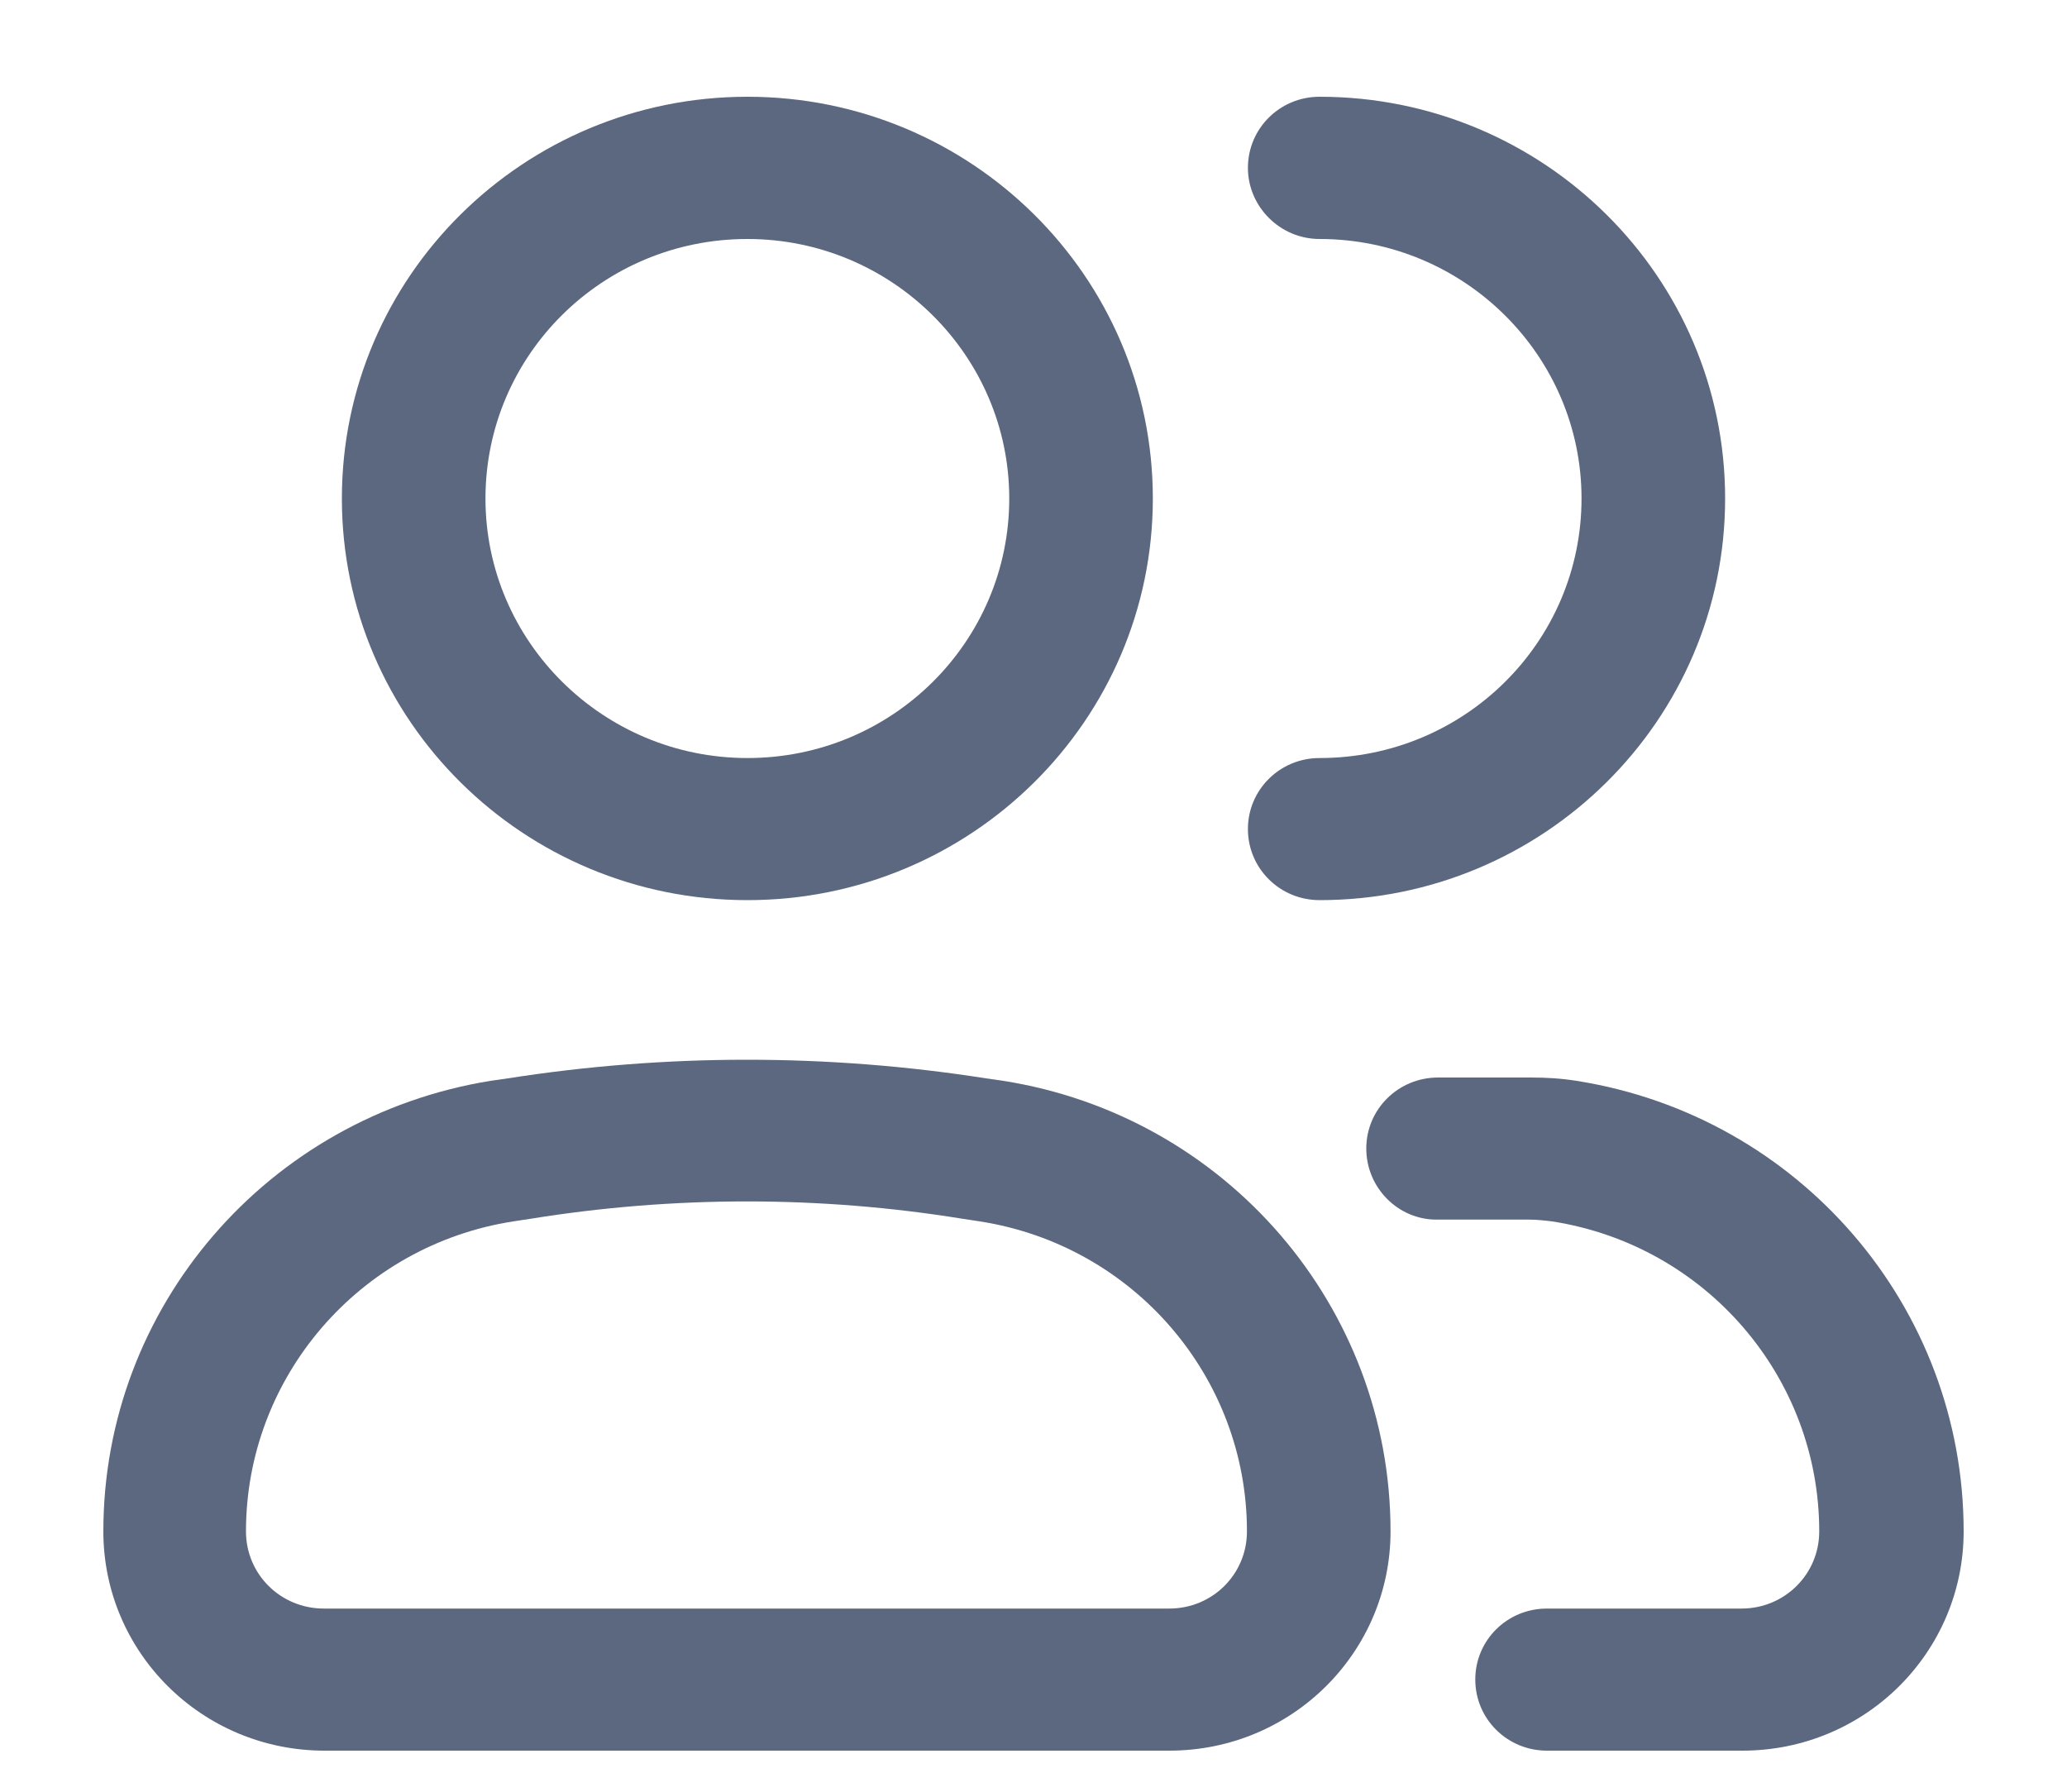 <svg width="15" height="13" viewBox="0 0 15 13" fill="none" xmlns="http://www.w3.org/2000/svg">
<g id="Frame" clip-path="url(#clip0_888_13026)">
<g id="Group">
<path id="Vector" fill-rule="evenodd" clip-rule="evenodd" d="M5.424 1.734C4.37 1.734 3.523 2.579 3.523 3.617C3.523 4.655 4.376 5.5 5.424 5.5C6.477 5.5 7.324 4.655 7.324 3.617C7.324 2.579 6.471 1.734 5.424 1.734ZM2.481 3.617C2.481 2.007 3.799 0.702 5.424 0.702C7.048 0.702 8.366 2.007 8.366 3.617C8.366 5.226 7.048 6.531 5.424 6.531C3.799 6.531 2.481 5.226 2.481 3.617ZM3.849 8.843L3.724 8.862C2.607 9.036 1.785 9.993 1.785 11.111C1.785 11.422 2.036 11.671 2.35 11.671H8.485C8.799 11.671 9.049 11.422 9.049 11.111C9.049 9.993 8.228 9.036 7.111 8.862L6.986 8.843C5.951 8.675 4.89 8.675 3.849 8.843ZM3.686 7.824C4.834 7.644 6.007 7.644 7.155 7.824L7.28 7.842C8.899 8.097 10.091 9.483 10.091 11.111C10.091 11.988 9.376 12.702 8.485 12.702H2.356C1.465 12.702 0.75 11.988 0.75 11.111C0.75 9.483 1.942 8.104 3.56 7.842L3.686 7.824Z" fill="#5B6880"/>
<path id="Vector_2" fill-rule="evenodd" clip-rule="evenodd" d="M9.056 1.218C9.056 0.932 9.288 0.702 9.576 0.702C11.201 0.702 12.519 2.007 12.519 3.617C12.519 5.226 11.201 6.531 9.576 6.531C9.288 6.531 9.056 6.301 9.056 6.015C9.056 5.73 9.288 5.5 9.576 5.5C10.63 5.5 11.477 4.655 11.477 3.617C11.477 2.579 10.624 1.734 9.576 1.734C9.288 1.734 9.056 1.498 9.056 1.218ZM9.915 8.333C9.915 8.048 10.147 7.818 10.436 7.818H11.107C11.22 7.818 11.327 7.824 11.44 7.842C13.058 8.097 14.25 9.483 14.25 11.111C14.25 11.988 13.535 12.702 12.644 12.702H11.226C10.938 12.702 10.706 12.472 10.706 12.186C10.706 11.9 10.938 11.671 11.226 11.671H12.638C12.951 11.671 13.202 11.422 13.202 11.111C13.202 9.993 12.381 9.036 11.264 8.862C11.207 8.855 11.151 8.849 11.095 8.849H10.423C10.147 8.849 9.915 8.619 9.915 8.333Z" fill="#5B6880"/>
</g>
</g>
<defs>
<clipPath id="clip0_888_13026">
<rect width="13.5" height="12" fill="white" transform="translate(0.75 0.702)"/>
</clipPath>
</defs>
</svg>
